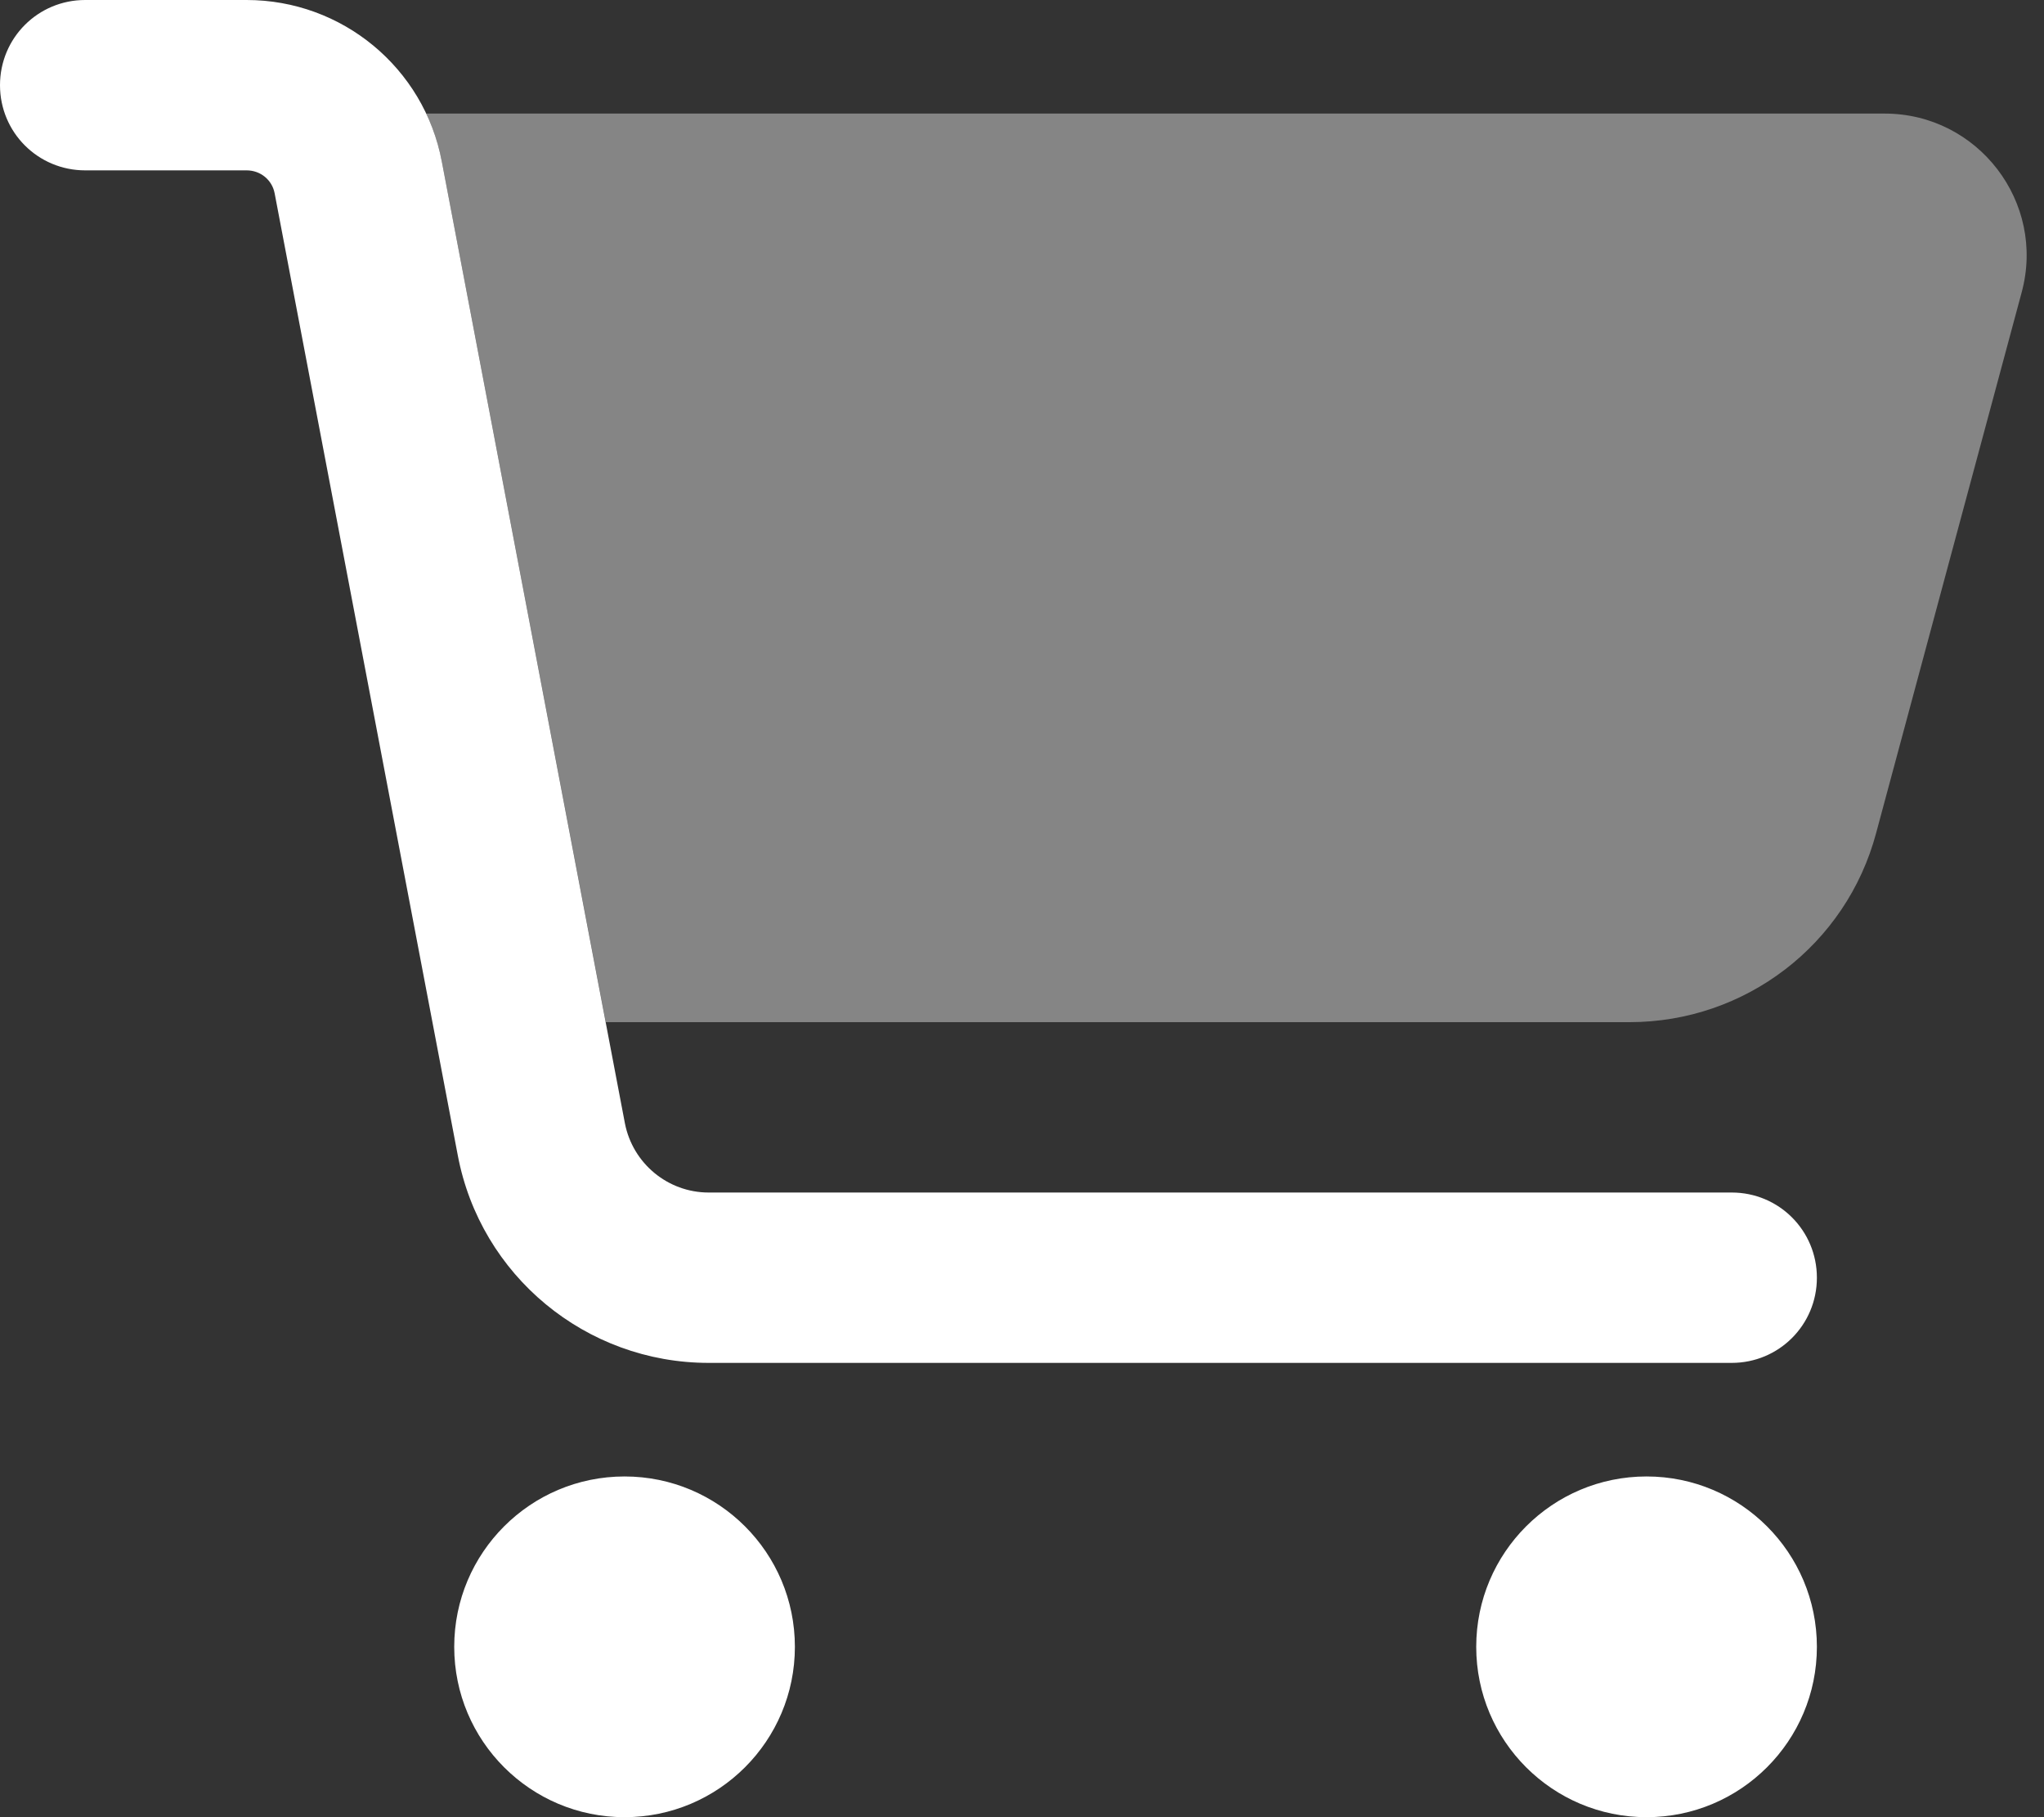 <?xml version="1.0" encoding="UTF-8"?>
<!-- Generated by Pixelmator Pro 3.6.4 -->
<svg width="576" height="512" viewBox="0 0 576 512" xmlns="http://www.w3.org/2000/svg">
    <rect x="0" y="0" width="576" height="512" fill="#333333" stroke="none"/>
    <g id="Group">
        <path id="Path" fill="#ffffff" fill-opacity="0.4" stroke="none" d="M 170.7 288 L 459.2 288 C 491.8 288 520.3 266.2 528.7 234.7 L 569.7 82.4 C 576.6 57 557.4 32 531.1 32 L 120.1 32 C 122.1 36.2 123.6 40.8 124.5 45.5 L 170.7 288 Z"/>
        <path id="path1" fill="#ffffff" stroke="none" d="M 0 24 C 0 10.7 10.7 0 24 0 L 69.5 0 C 96.4 0 119.5 19.1 124.5 45.5 L 176.1 316.5 C 178.3 327.8 188.2 336 199.7 336 L 488 336 C 501.3 336 512 346.7 512 360 C 512 373.3 501.3 384 488 384 L 199.7 384 C 165.1 384 135.4 359.4 129 325.5 L 77.4 54.5 C 76.7 50.7 73.4 48 69.5 48 L 24 48 C 10.7 48 0 37.3 0 24 Z M 128 464 C 128 437.49 149.49 416 176 416 C 202.51 416 224 437.49 224 464 C 224 490.51 202.51 512 176 512 C 149.49 512 128 490.51 128 464 Z M 464 416 C 490.51 416 512 437.49 512 464 C 512 490.51 490.51 512 464 512 C 437.49 512 416 490.51 416 464 C 416 437.49 437.49 416 464 416 Z"/>
    </g>
</svg>

